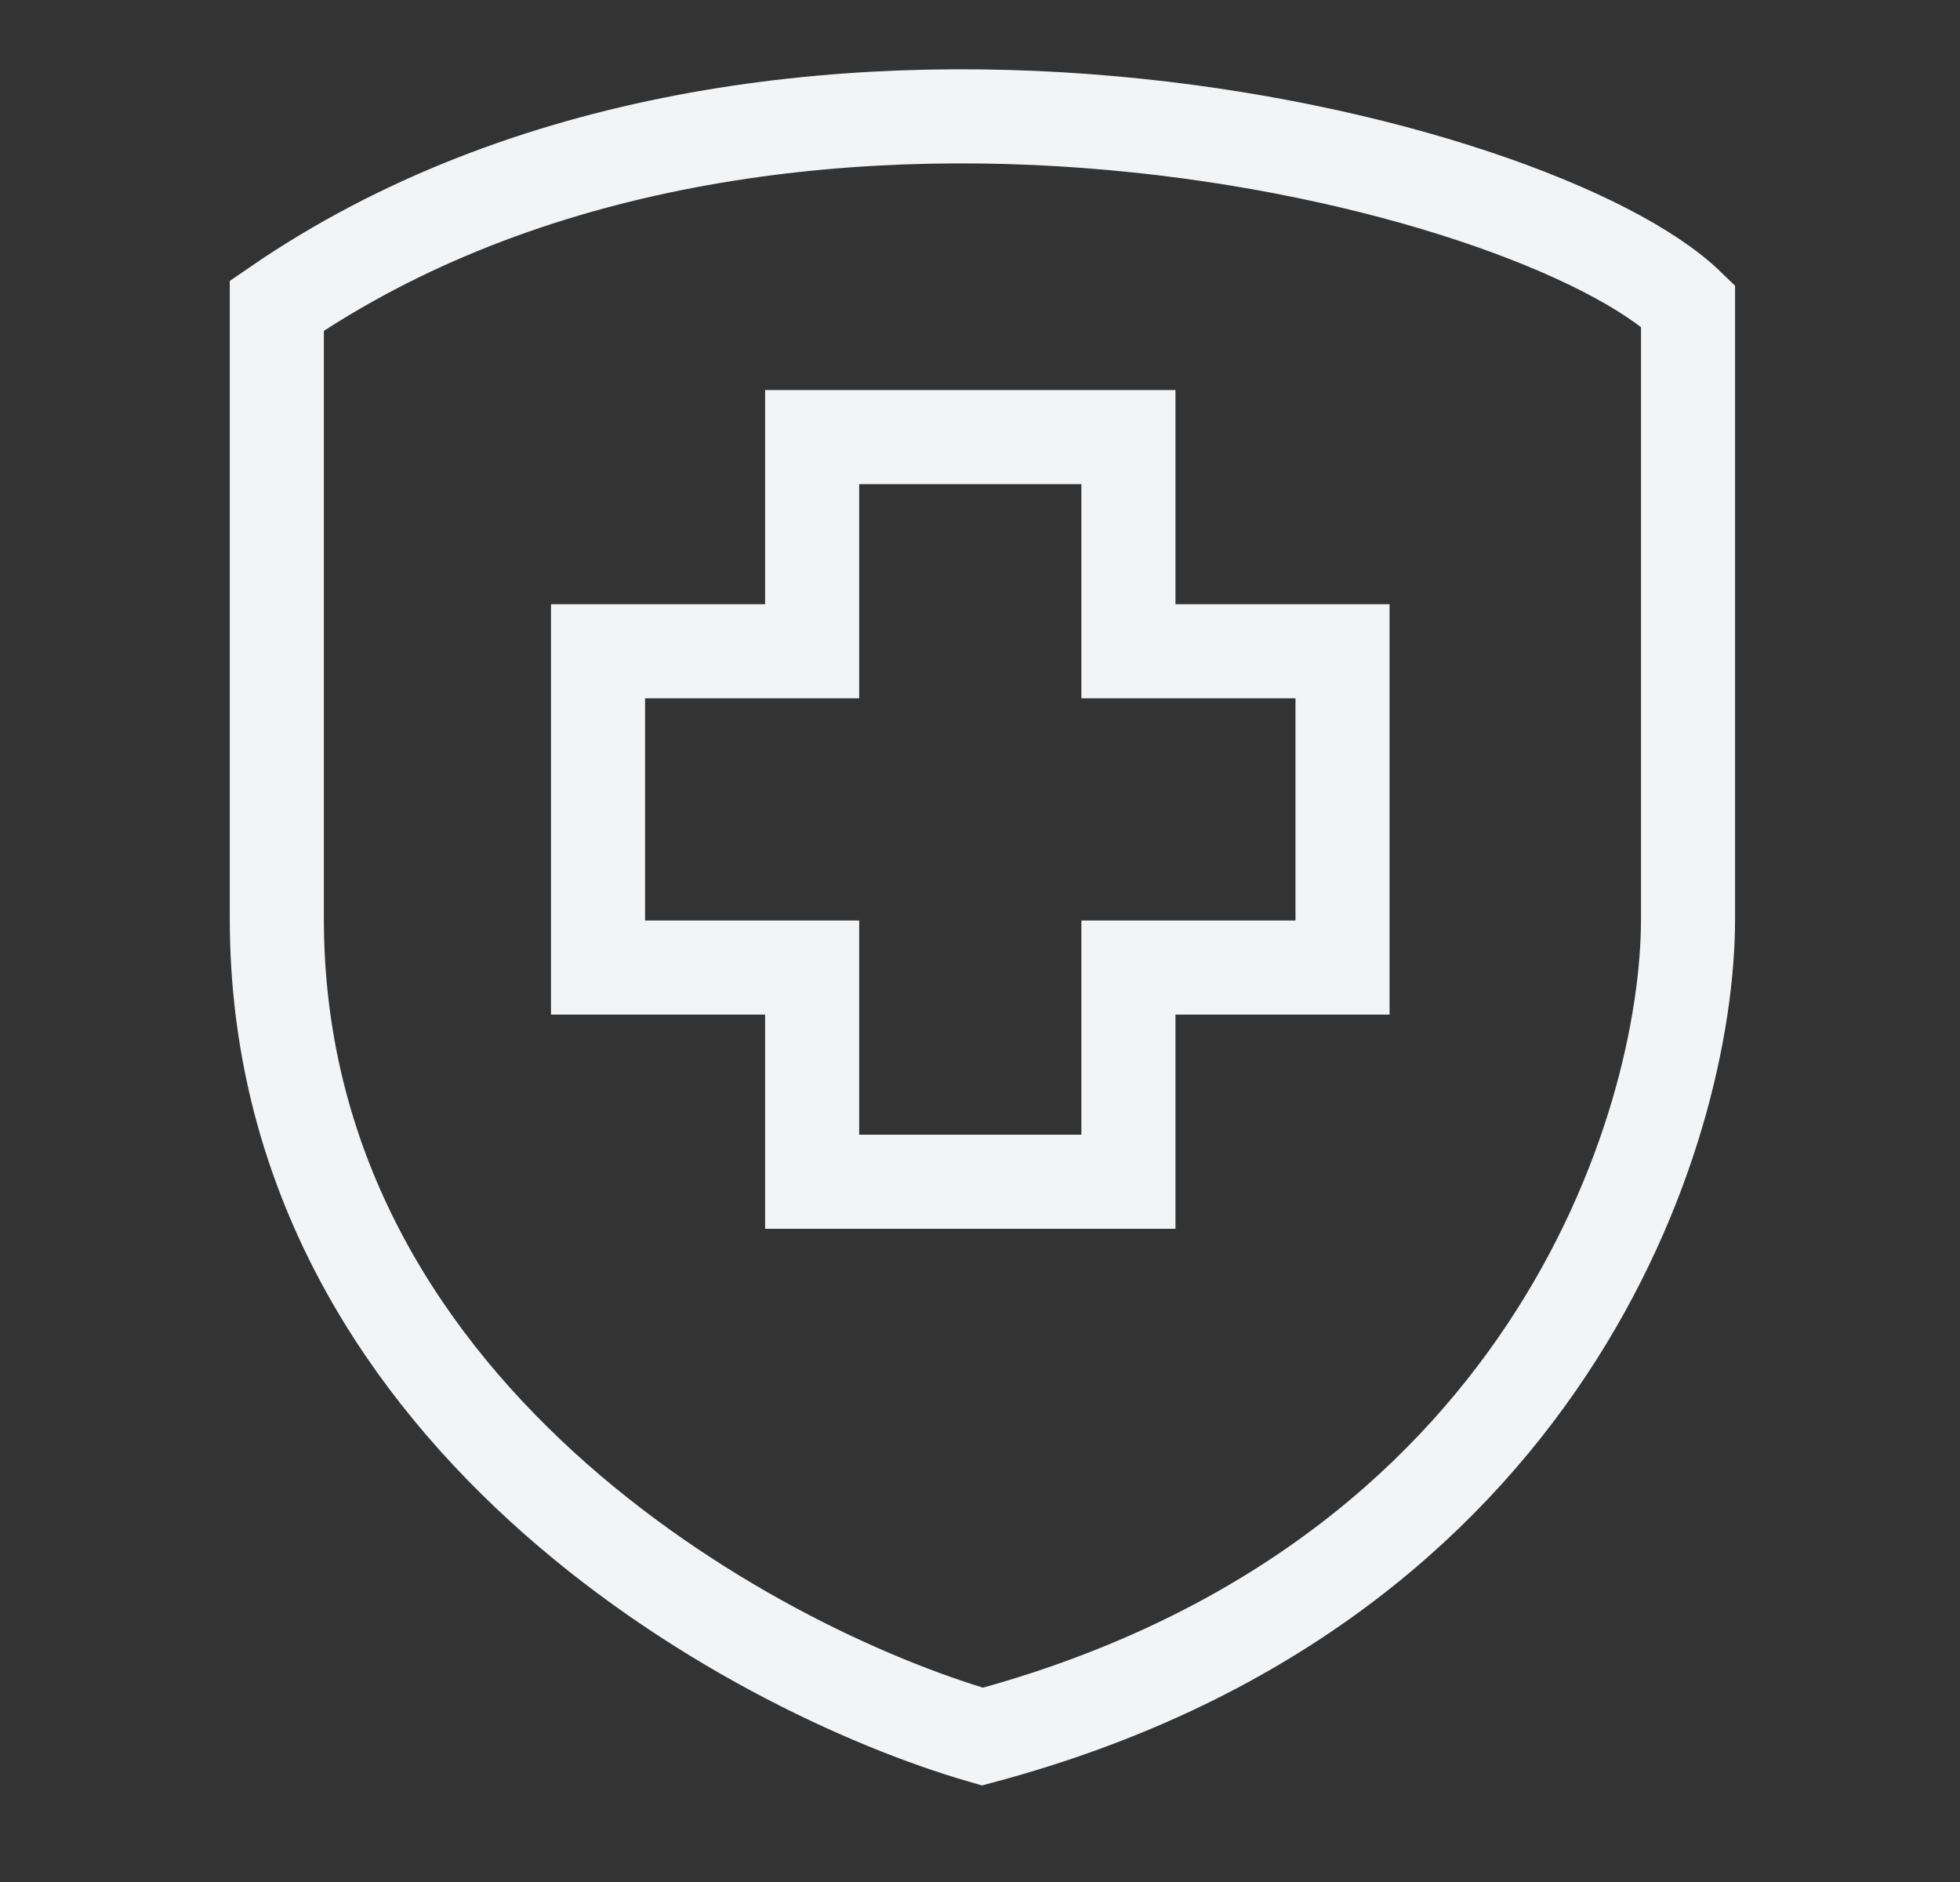 <svg xmlns="http://www.w3.org/2000/svg" fill="none" viewBox="0 0 25 24" height="24" width="25">
<rect x="0" y="0" width="25" height="24" fill="#333333" stroke="none"/>
<path stroke-width="1.2" stroke="#F2F4F5" d="M21.531 3.898C19.607 2.036 9.862 -0.447 3.531 3.898V11.719C3.531 17.975 9.531 21.277 12.531 22.146C19.731 20.217 21.531 14.391 21.531 11.719V3.898ZM10.359 8.305V5.574H14.393V8.305H17.124V12.339H14.393V15.07H10.359V12.339H7.628V8.305H10.359Z" clip-rule="evenodd" fill-rule="evenodd"></path>
</svg>
